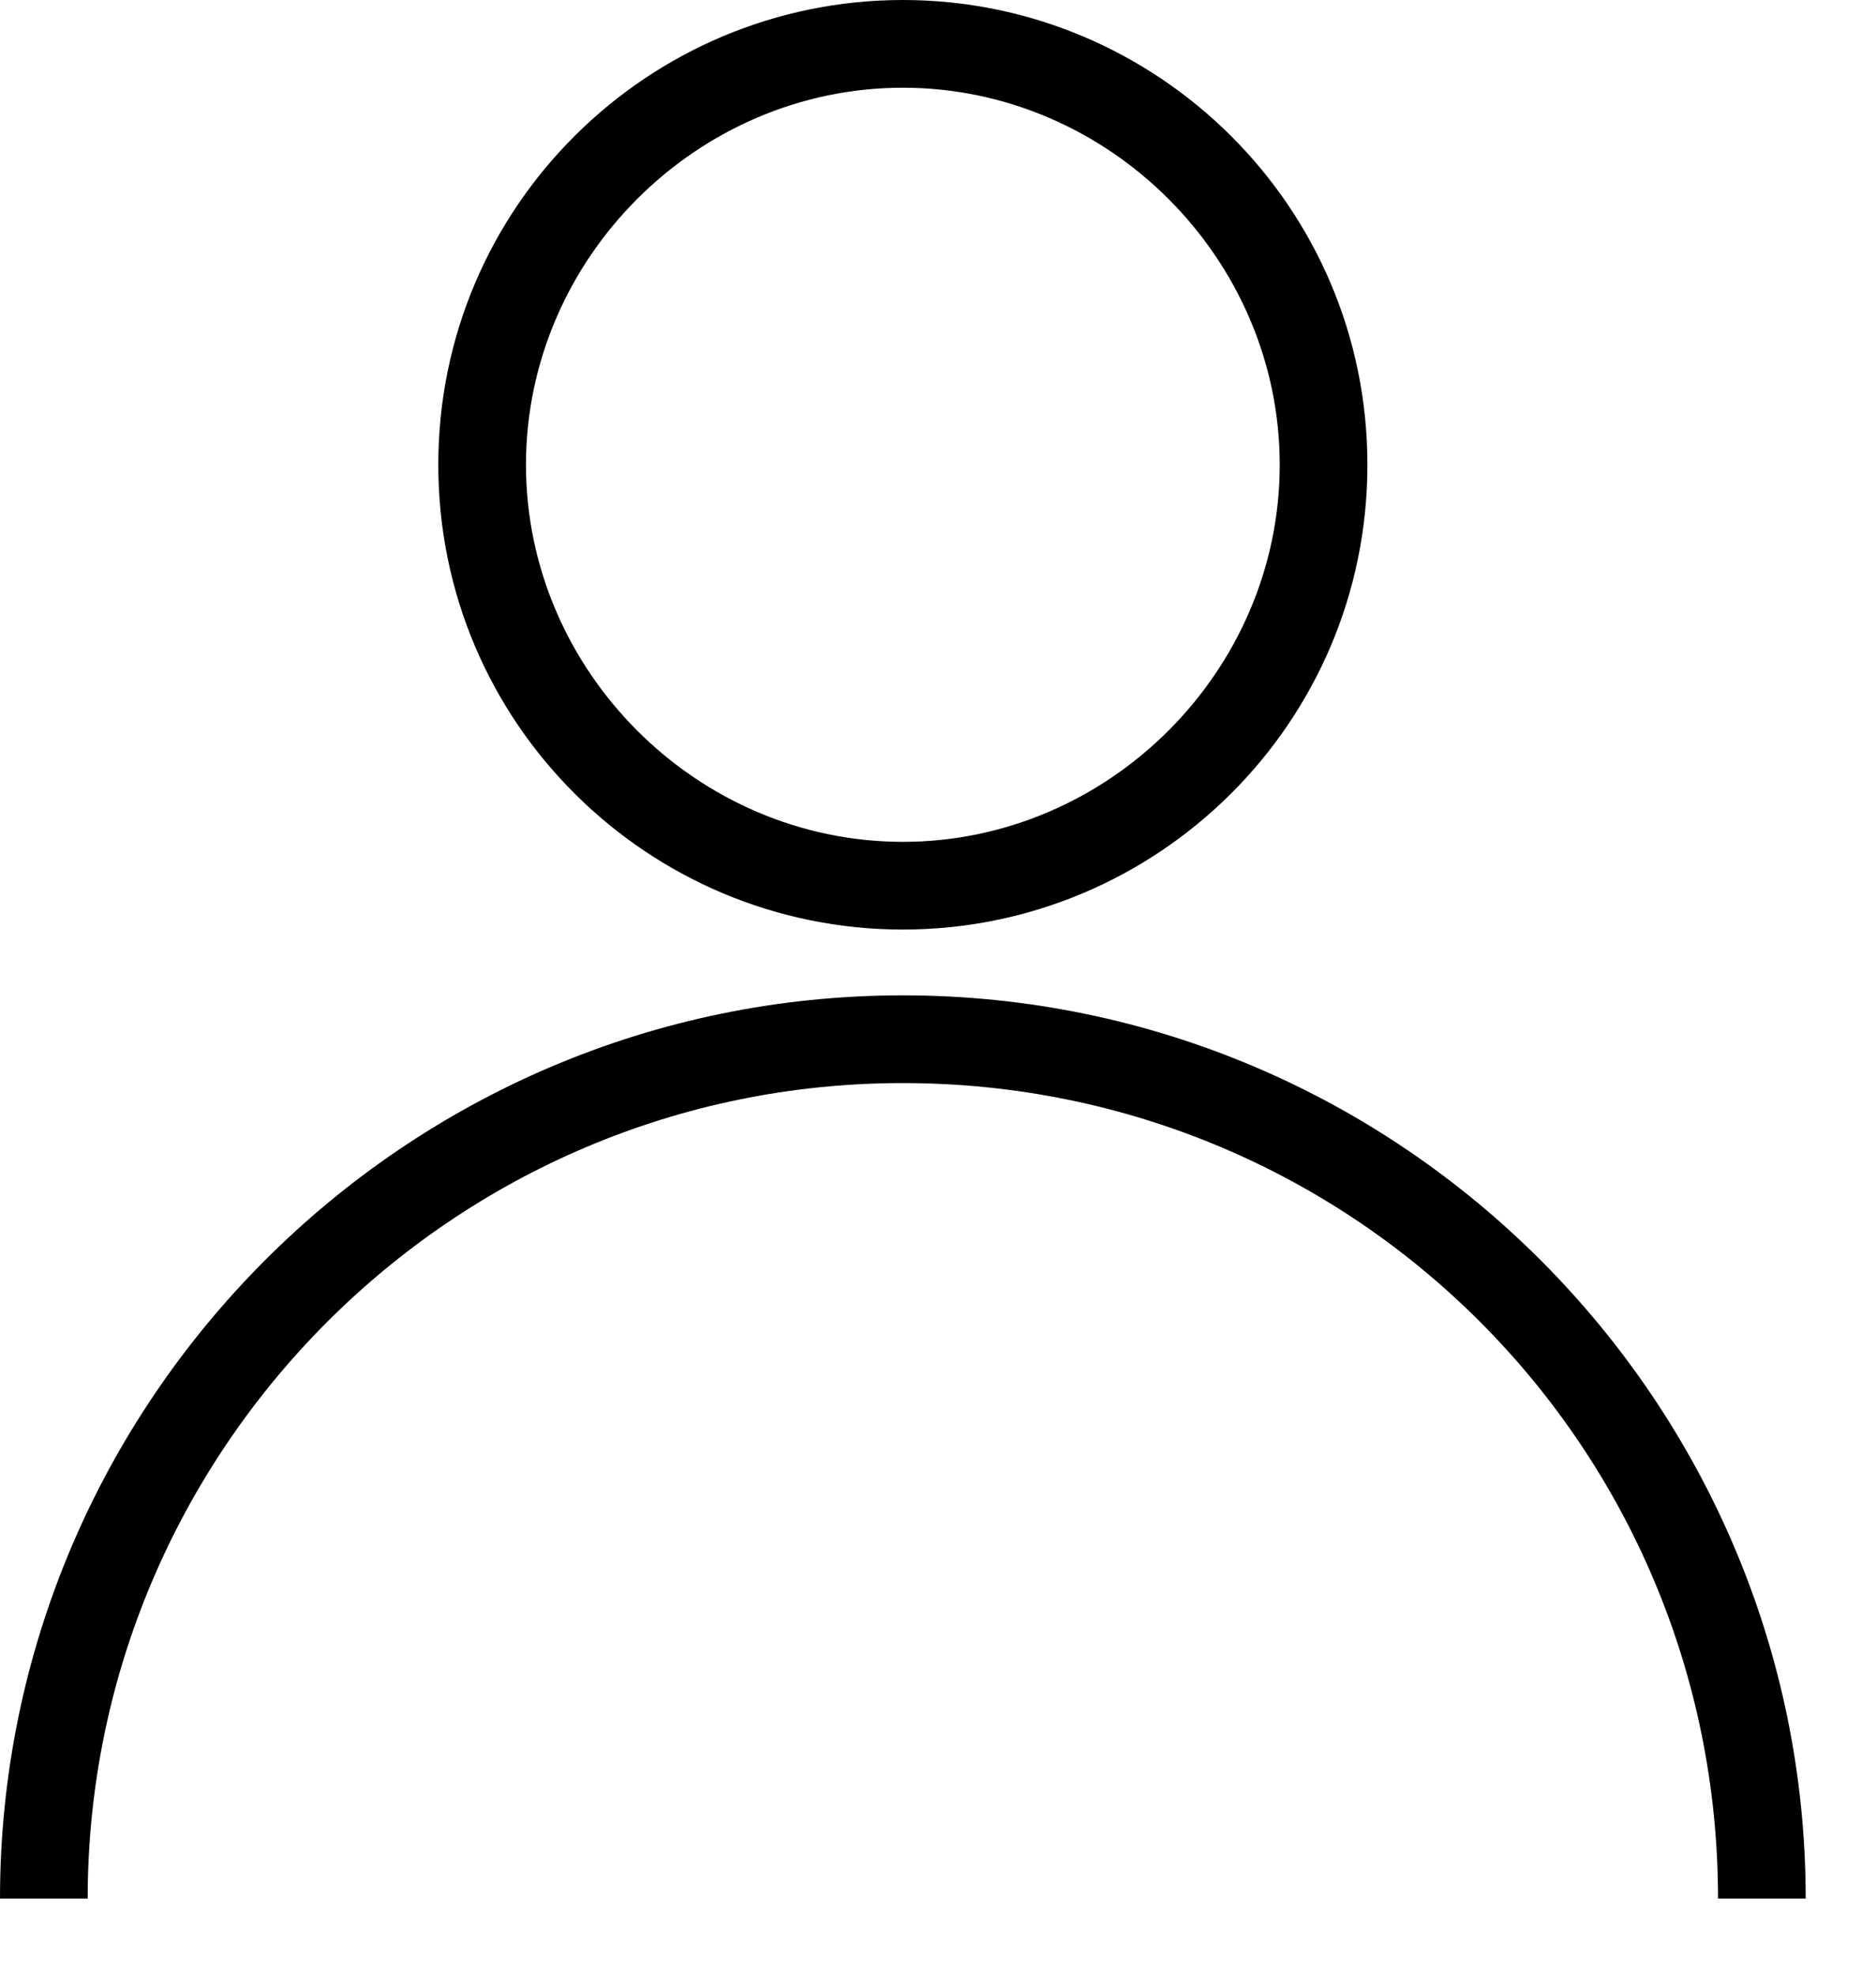 <svg width="19" height="20" viewBox="0 0 19 20" fill="none" xmlns="http://www.w3.org/2000/svg">
<g clip-path="url(#clip0)">
<path d="M9.144 9.41C6.569 9.41 4.439 7.324 4.439 4.705C4.439 2.086 6.569 0 9.144 0C11.718 0 13.849 2.086 13.849 4.705C13.849 7.324 11.718 9.41 9.144 9.41ZM9.144 0.888C7.058 0.888 5.327 2.619 5.327 4.705C5.327 6.791 7.058 8.522 9.144 8.522C11.23 8.522 12.961 6.791 12.961 4.705C12.961 2.619 11.23 0.888 9.144 0.888Z" fill="black"/>
<path d="M18.288 19.22H17.4C17.4 14.648 13.716 10.964 9.144 10.964C4.572 10.964 0.888 14.692 0.888 19.22H0C0 14.204 4.084 10.076 9.144 10.076C14.204 10.076 18.288 14.204 18.288 19.22Z" fill="black"/>
</g>
<defs>
<clipPath id="clip0">
<rect width="18.288" height="19.22" fill="white"/>
</clipPath>
</defs>
</svg>
